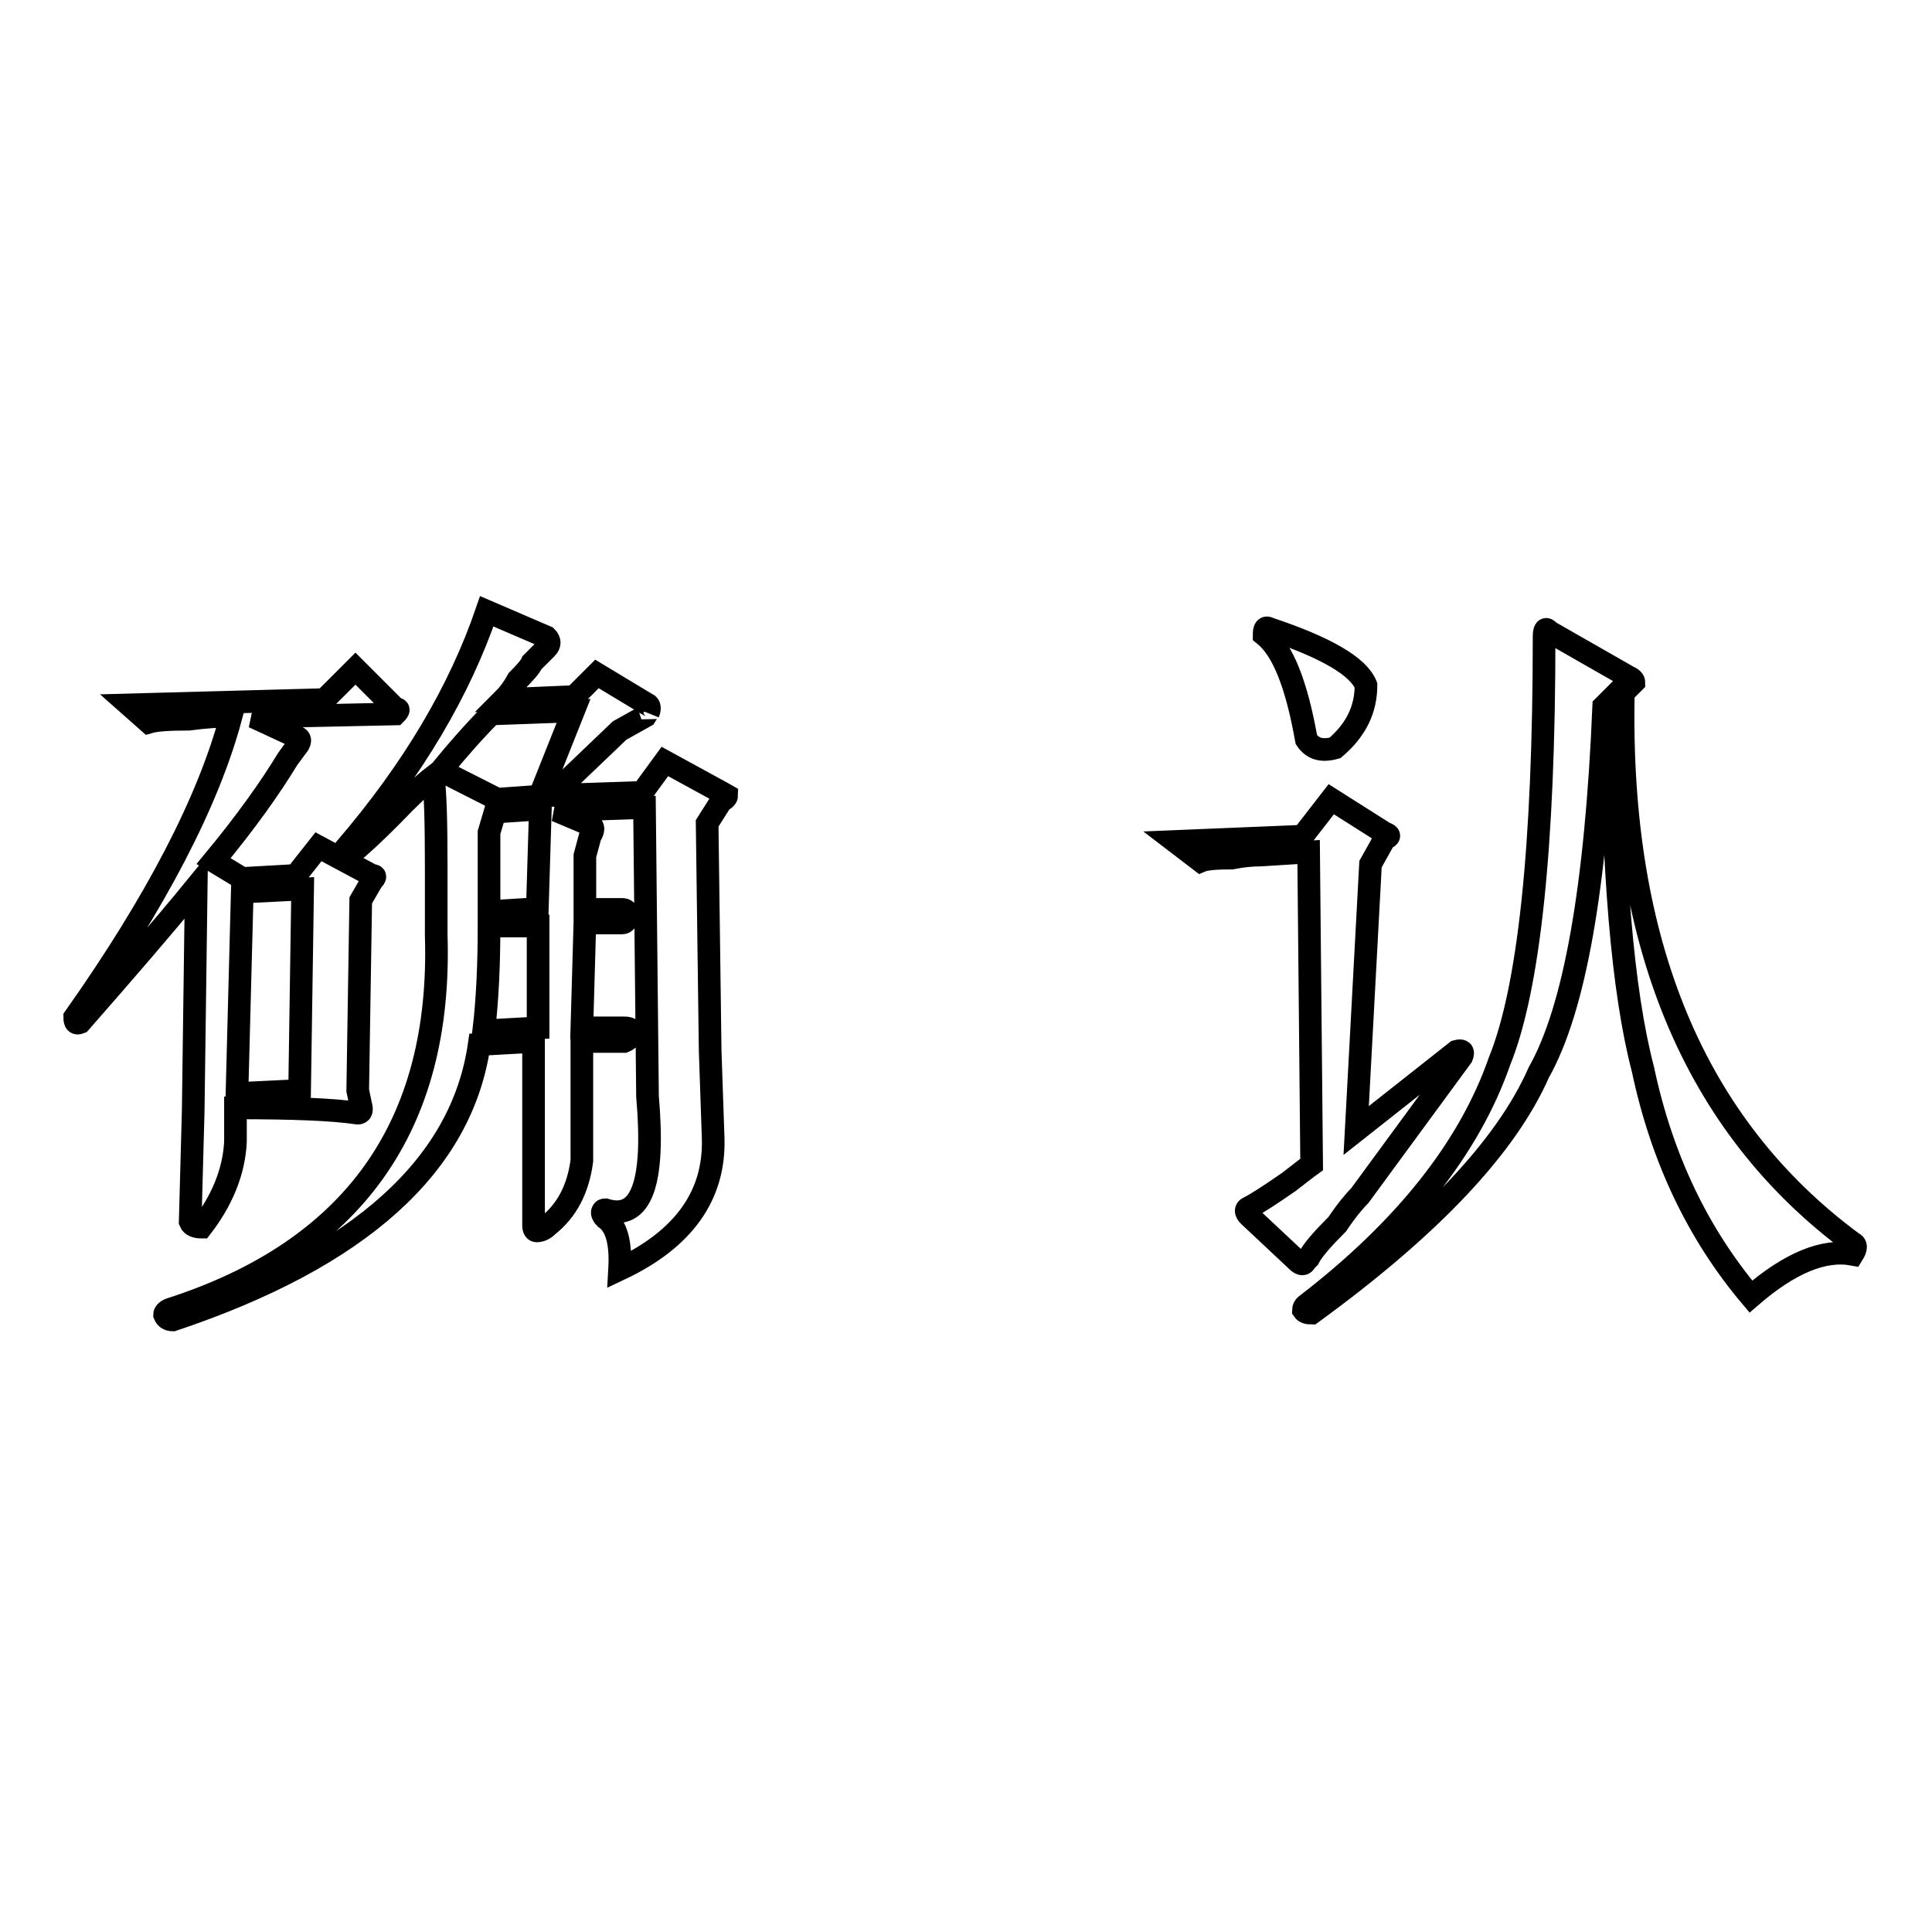 <?xml version="1.0" encoding="utf-8"?>
<!-- Svg Vector Icons : http://www.onlinewebfonts.com/icon -->
<!DOCTYPE svg PUBLIC "-//W3C//DTD SVG 1.1//EN" "http://www.w3.org/Graphics/SVG/1.1/DTD/svg11.dtd">
<svg version="1.1" xmlns="http://www.w3.org/2000/svg" xmlns:xlink="http://www.w3.org/1999/xlink" x="0px" y="0px" viewBox="0 0 256 256" enable-background="new 0 0 256 256" xml:space="preserve">
<g><g><path stroke-width="3" fill-opacity="0" stroke="#000000"  d="M64.5,81l7.9,3.4c0.5,0.5,0.5,1,0,1.5l-1.9,1.9c-0.2,0.5-0.9,1.3-1.9,2.3c-0.7,1.3-1.4,2.1-1.9,2.6l9.4-0.4l3-3l6.8,4.1c0.2,0.2,0.2,0.6,0,1.1c0.2-0.5,0.1-0.4-0.4,0.4l-3.4,1.9l-9,8.6l12-0.4l3-4.1l7.5,4.1l0.7,0.4c0,0.2-0.2,0.5-0.7,0.7l-1.9,3l0.4,30.1l0.4,11.7c0.2,7.5-3.9,13.3-12.4,17.3c0.2-3.5-0.4-5.8-1.9-6.8c-0.2-0.2-0.4-0.5-0.4-0.7c0-0.2,0.1-0.4,0.4-0.4c4.8,1.5,6.6-3.5,5.6-15l-0.4-38.3l-11.7,0.4l4.5,1.9c0.5,0.2,0.5,0.7,0,1.5l-0.7,2.6v7.1h4.9c0.5,0,0.7,0.2,0.7,0.7c0,0.7-0.2,1.1-0.7,1.1h-4.9l-0.4,13.9h5.6c0.7,0,1.1,0.2,1.1,0.7c-0.2,0.5-0.6,0.9-1.1,1.1h-5.6v15.8c-0.5,3.8-2,6.6-4.5,8.6c-0.5,0.5-1,0.7-1.5,0.7c-0.2,0-0.4-0.2-0.4-0.7v-24.4l-7.2,0.4c-2.3,16-15.8,28.2-40.6,36.5c-0.5,0-0.9-0.2-1.1-0.7c0-0.2,0.2-0.5,0.7-0.7c24.3-7.8,36.1-24.3,35.3-49.6v-9c0-5.8-0.1-9.8-0.4-12c-1.3,1-3.1,2.7-5.6,5.3c-2.3,2.3-4,3.9-5.3,4.9c-0.7,0.2-1,0-0.7-0.7C54.8,101.9,60.9,91.5,64.5,81L64.5,81z M30.3,94.9c-1.3,0-3,0.1-5.3,0.4c-2.5,0-4.3,0.1-5.3,0.4l-2.6-2.3l25.9-0.7l4.1-4.1l5.3,5.3c0.5,0,0.5,0.2,0,0.7l-18.8,0.4l5.6,2.6c0.7,0.2,0.7,0.7,0,1.5l-1.1,1.5c-2.3,3.8-5.5,8.3-9.8,13.5l3.8,2.3l7.1-0.4l3-3.8l7.1,3.8c0.5,0,0.5,0.2,0,0.7l-1.5,2.6l-0.4,25.2l0.4,1.9c0.2,0.7,0.1,1.1-0.4,1.1c-3.3-0.5-8.6-0.7-16.2-0.7v4.5c-0.2,4-1.8,7.8-4.5,11.3c-0.7,0-1.3-0.2-1.5-0.7l0.4-14.7l0.4-29.7c-4.5,5.5-9.7,11.5-15.4,18c-0.5,0.2-0.7,0-0.7-0.7c10.8-15.3,17.7-28.6,20.7-39.8L30.3,94.9L30.3,94.9z M32.1,118.2l-0.7,26.7l8.3-0.4l0.4-26.7L32.1,118.2z M58.4,102.1l7.5,3.8l5.6-0.4l4.5-11.3l-10.9,0.4C62.9,96.8,60.7,99.3,58.4,102.1L58.4,102.1z M64.8,122.7c0,5-0.2,9.7-0.7,13.9l7.2-0.4v-13.5L64.8,122.7L64.8,122.7z M64.8,110.3v10.5l6.4-0.4l0.4-13.2l-6,0.4L64.8,110.3z M204.6,84.4c0-1,0.2-1.3,0.7-0.7l10.5,6c0.5,0.2,0.7,0.5,0.7,0.7c0,0-0.2,0.2-0.7,0.7l-0.7,0.7c-0.7,33.1,9.4,57.4,30.4,72.9c0.5,0.2,0.5,0.7,0,1.5c-3.8-0.7-8.3,1.1-13.5,5.6c-7-8.3-11.8-18.3-14.3-30.1c-2.7-10.3-4.1-26.7-4.1-49.2l-1.1,1.1c-1,24.1-3.9,40.2-8.6,48.5c-4.3,9.8-14.3,20.4-30.1,31.9c-0.5,0-0.9-0.1-1.1-0.4c0-0.2,0.1-0.5,0.4-0.7c13-10,21.6-20.8,25.6-32.3C202.6,131,204.6,112.2,204.6,84.4L204.6,84.4z M193,139.3c0.7-0.2,1,0,0.7,0.7l-13.5,18.4c-0.7,0.7-1.8,2-3,3.8c-2,2-3.3,3.5-3.8,4.5l-0.4,0.4c-0.2,0.5-0.6,0.5-1.1,0l-6.4-6c-0.5-0.5-0.5-0.9,0-1.1c1-0.5,2.7-1.6,5.3-3.4c1.3-1,2.3-1.8,3-2.3l-0.4-41.4l-6.4,0.4c-1,0-2.3,0.1-3.8,0.4c-2,0-3.4,0.1-4.1,0.4l-3.4-2.6l16.9-0.7l3.8-4.9l7.1,4.5c0.7,0.2,0.7,0.5,0,0.7l-1.9,3.4l-1.9,35.3L193,139.3z M168.2,83.3c7.5,2.5,11.8,5,12.8,7.5c0,3.3-1.4,6-4.1,8.3c-1.8,0.5-3,0.1-3.8-1.1c-1.3-7.3-3.1-11.9-5.6-13.9C167.5,83.3,167.7,83,168.2,83.3L168.2,83.3z"/></g></g>
</svg>